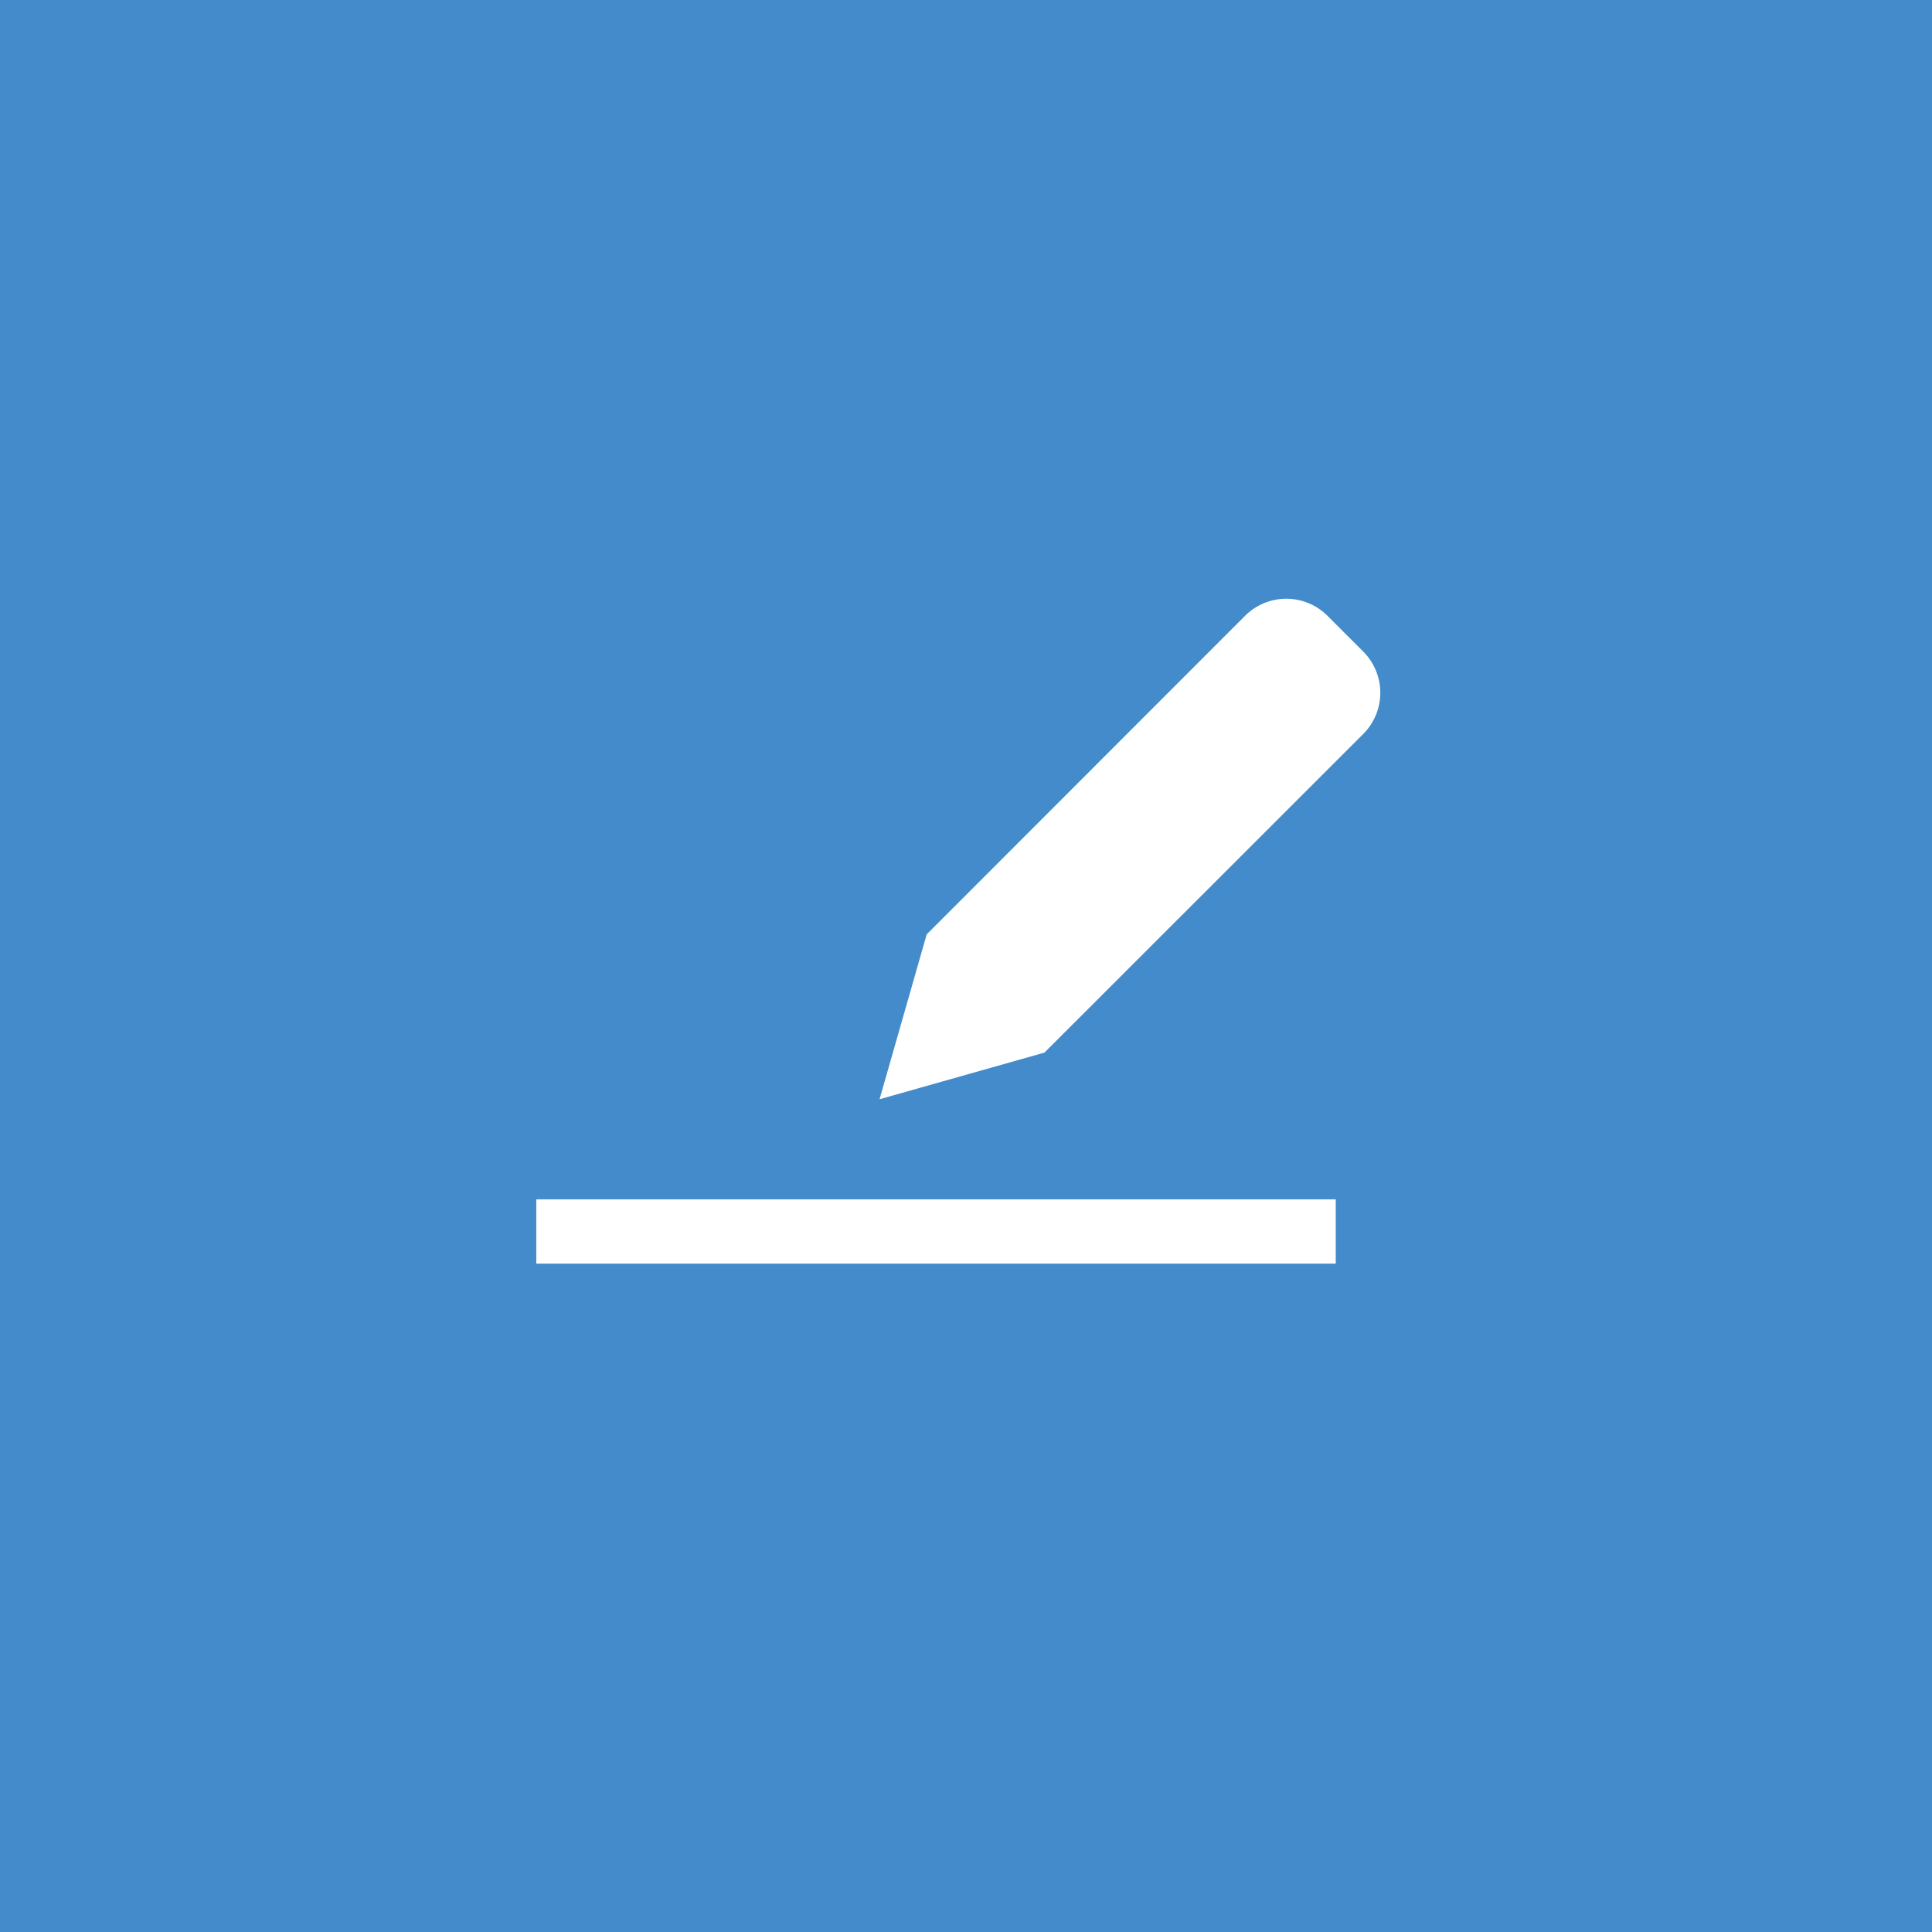 <svg xmlns="http://www.w3.org/2000/svg" viewBox="0 0 116 116"><defs><style>.cls-1{fill:none}.cls-2{fill:#438bca}.cls-3{clip-path:url(#clip-path)}.cls-4{fill:#fff}</style><clipPath id="clip-path"><path class="cls-1" d="M0 0h116v116H0z"/></clipPath></defs><title>Asset 3</title><g id="Layer_2" data-name="Layer 2"><g id="Layer_1-2" data-name="Layer 1"><path class="cls-2" d="M0 0h116v116H0z"/><g class="cls-3"><path class="cls-4" d="M79 46.93l-7.1-7.07M62.71 63.2l-9.9 2.8 2.83-9.9L74.73 37a3.5 3.5 0 0 1 5 0l2.12 2.12a3.5 3.5 0 0 1 0 4.95z"/></g><path class="cls-4" d="M32.2 72.01h48v3.86h-48z"/></g></g></svg>